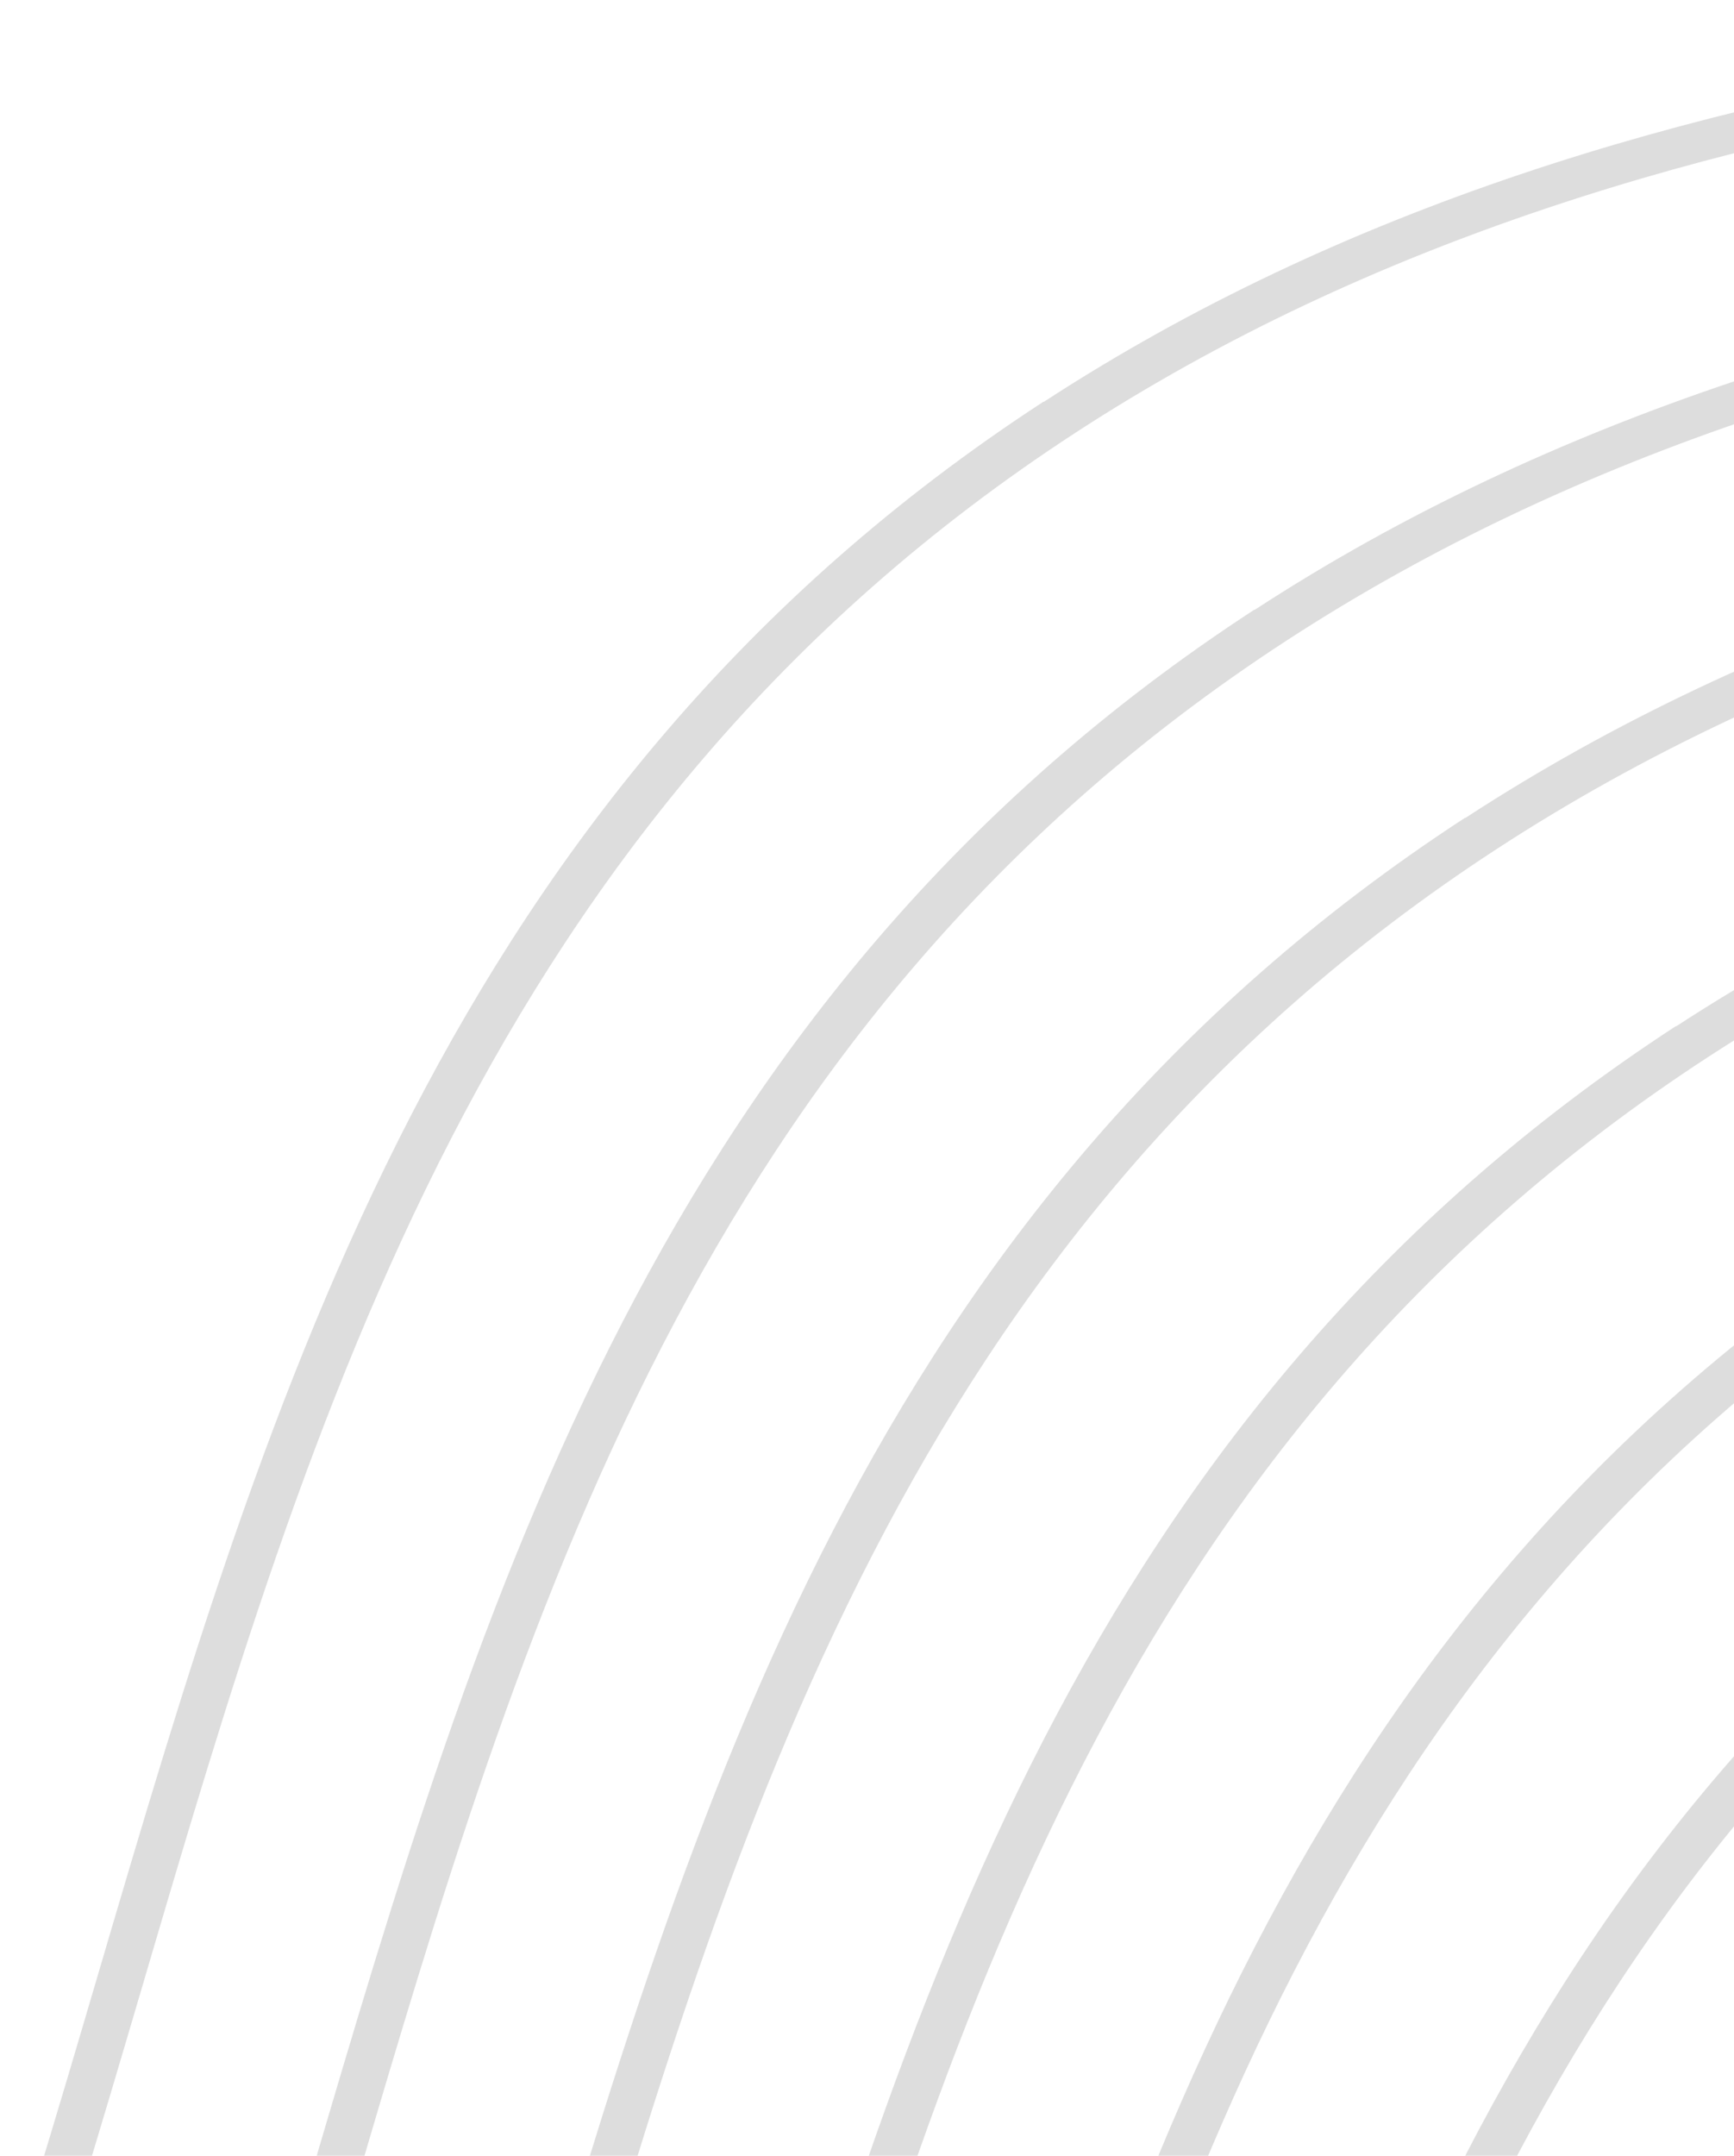 <svg xmlns="http://www.w3.org/2000/svg" xmlns:xlink="http://www.w3.org/1999/xlink" width="136" height="169" viewBox="0 0 136 169"><defs><clipPath id="a"><rect width="136" height="169" transform="translate(3124 10716)" fill="#fff" stroke="#707070" stroke-width="1"/></clipPath></defs><g transform="translate(-3124 -10716)" clip-path="url(#a)"><g transform="translate(2510 9900)"><path d="M493.065,33.6c-55.6-5.767-95.934,22.066-134.954,48.97-38.713,26.709-78.764,54.345-133.584,48.659S122.453,88.874,76.775,53.412C52.3,34.411,26.982,14.756.72.015L.065,3.121C26.1,17.748,51.309,37.3,75.688,56.247c46.035,35.726,93.631,72.68,149.227,78.447s95.934-22.066,134.954-48.97c38.713-26.709,78.764-54.345,133.584-48.658s102.074,42.355,147.754,77.84c46.035,35.726,93.631,72.68,149.227,78.447l-.385-3.441c-54.839-5.688-102.074-42.355-147.754-77.84-46.035-35.726-93.631-72.68-149.227-78.447Z" transform="translate(291.513 1131.675) rotate(-39)" fill="#ddd"/><path d="M493.065,33.6c-55.6-5.767-95.934,22.066-134.954,48.97-38.713,26.709-78.764,54.345-133.584,48.659S122.453,88.874,76.775,53.412C52.3,34.411,26.982,14.756.72.015L.065,3.121C26.1,17.748,51.309,37.3,75.688,56.247c46.035,35.726,93.631,72.68,149.227,78.447s95.934-22.066,134.954-48.97c38.713-26.709,78.764-54.345,133.584-48.658s102.074,42.355,147.754,77.84c46.035,35.726,93.631,72.68,149.227,78.447l-.385-3.441c-54.839-5.688-102.074-42.355-147.754-77.84-46.035-35.726-93.631-72.68-149.227-78.447Z" transform="translate(308.046 1147.984) rotate(-39)" fill="#ddd"/><path d="M493.068,33.624c-55.6-5.767-95.934,22.066-134.954,48.97C319.4,109.3,279.348,136.916,224.527,131.23S122.453,88.874,76.775,53.412C52.3,34.411,26.982,14.756.72.015L.065,3.121C26.1,17.748,51.309,37.3,75.688,56.247c46.035,35.726,93.631,72.68,149.227,78.447s95.934-22.066,134.954-48.97C398.582,59.015,438.635,31.4,493.456,37.088S595.53,79.443,641.208,114.906c46.038,35.749,93.631,72.68,149.227,78.447l-.385-3.441c-54.839-5.688-102.074-42.355-147.752-77.817-46.035-35.726-93.631-72.68-149.227-78.447Z" transform="translate(324.563 1164.276) rotate(-39)" fill="#ddd"/><path d="M493.065,33.6c-55.6-5.767-95.934,22.066-134.954,48.97-38.713,26.709-78.764,54.345-133.584,48.658S122.453,88.874,76.775,53.412C52.3,34.411,26.982,14.756.72.015L.065,3.121C26.1,17.748,51.309,37.3,75.688,56.247c46.035,35.726,93.631,72.68,149.227,78.447s95.934-22.066,134.954-48.97c38.713-26.709,78.764-54.345,133.584-48.658s102.074,42.355,147.754,77.84c46.035,35.726,93.631,72.68,149.227,78.447l-.385-3.441c-54.839-5.688-102.074-42.355-147.754-77.84-46.035-35.726-93.631-72.68-149.227-78.447Z" transform="translate(341.129 1180.618) rotate(-39)" fill="#ddd"/><path d="M493.068,33.624c-55.6-5.767-95.934,22.066-134.954,48.97C319.4,109.3,279.348,136.916,224.527,131.229S122.453,88.874,76.775,53.412C52.3,34.411,26.982,14.756.72.015L.065,3.121C26.1,17.748,51.309,37.3,75.688,56.247c46.035,35.726,93.631,72.68,149.227,78.447s95.934-22.066,134.954-48.97C398.582,59.015,438.635,31.4,493.456,37.088S595.53,79.443,641.208,114.906c46.038,35.749,93.631,72.68,149.227,78.447l-.385-3.441c-54.839-5.688-102.074-42.355-147.752-77.817-46.035-35.726-93.631-72.68-149.227-78.447Z" transform="translate(357.647 1196.911) rotate(-39)" fill="#ddd"/><path d="M493.068,33.624c-55.6-5.767-95.934,22.066-134.954,48.97C319.4,109.3,279.348,136.916,224.527,131.229S122.453,88.874,76.775,53.412C52.3,34.411,26.982,14.756.72.015L.065,3.121C26.1,17.748,51.309,37.3,75.688,56.247c46.035,35.726,93.631,72.68,149.227,78.447s95.934-22.066,134.954-48.97c38.713-26.709,78.763-54.345,133.584-48.659s102.074,42.355,147.754,77.84c46.035,35.726,93.631,72.68,149.227,78.447l-.386-3.441c-54.839-5.688-102.074-42.355-147.752-77.817-46.035-35.726-93.631-72.68-149.227-78.447Z" transform="translate(374.18 1213.219) rotate(-39)" fill="#ddd"/><path d="M493.068,33.624c-55.6-5.767-95.934,22.066-134.954,48.97C319.4,109.3,279.348,136.916,224.527,131.229S122.453,88.874,76.775,53.412C52.3,34.411,26.982,14.756.72.015L.065,3.121C26.1,17.748,51.309,37.3,75.688,56.247c46.035,35.726,93.631,72.68,149.227,78.447s95.934-22.066,134.954-48.97c38.713-26.709,78.763-54.345,133.584-48.659s102.074,42.355,147.754,77.84c46.035,35.726,93.631,72.68,149.227,78.447l-.386-3.441c-54.839-5.688-102.074-42.355-147.752-77.817-46.035-35.726-93.631-72.68-149.227-78.447Z" transform="translate(390.712 1229.527) rotate(-39)" fill="#ddd"/></g></g></svg>